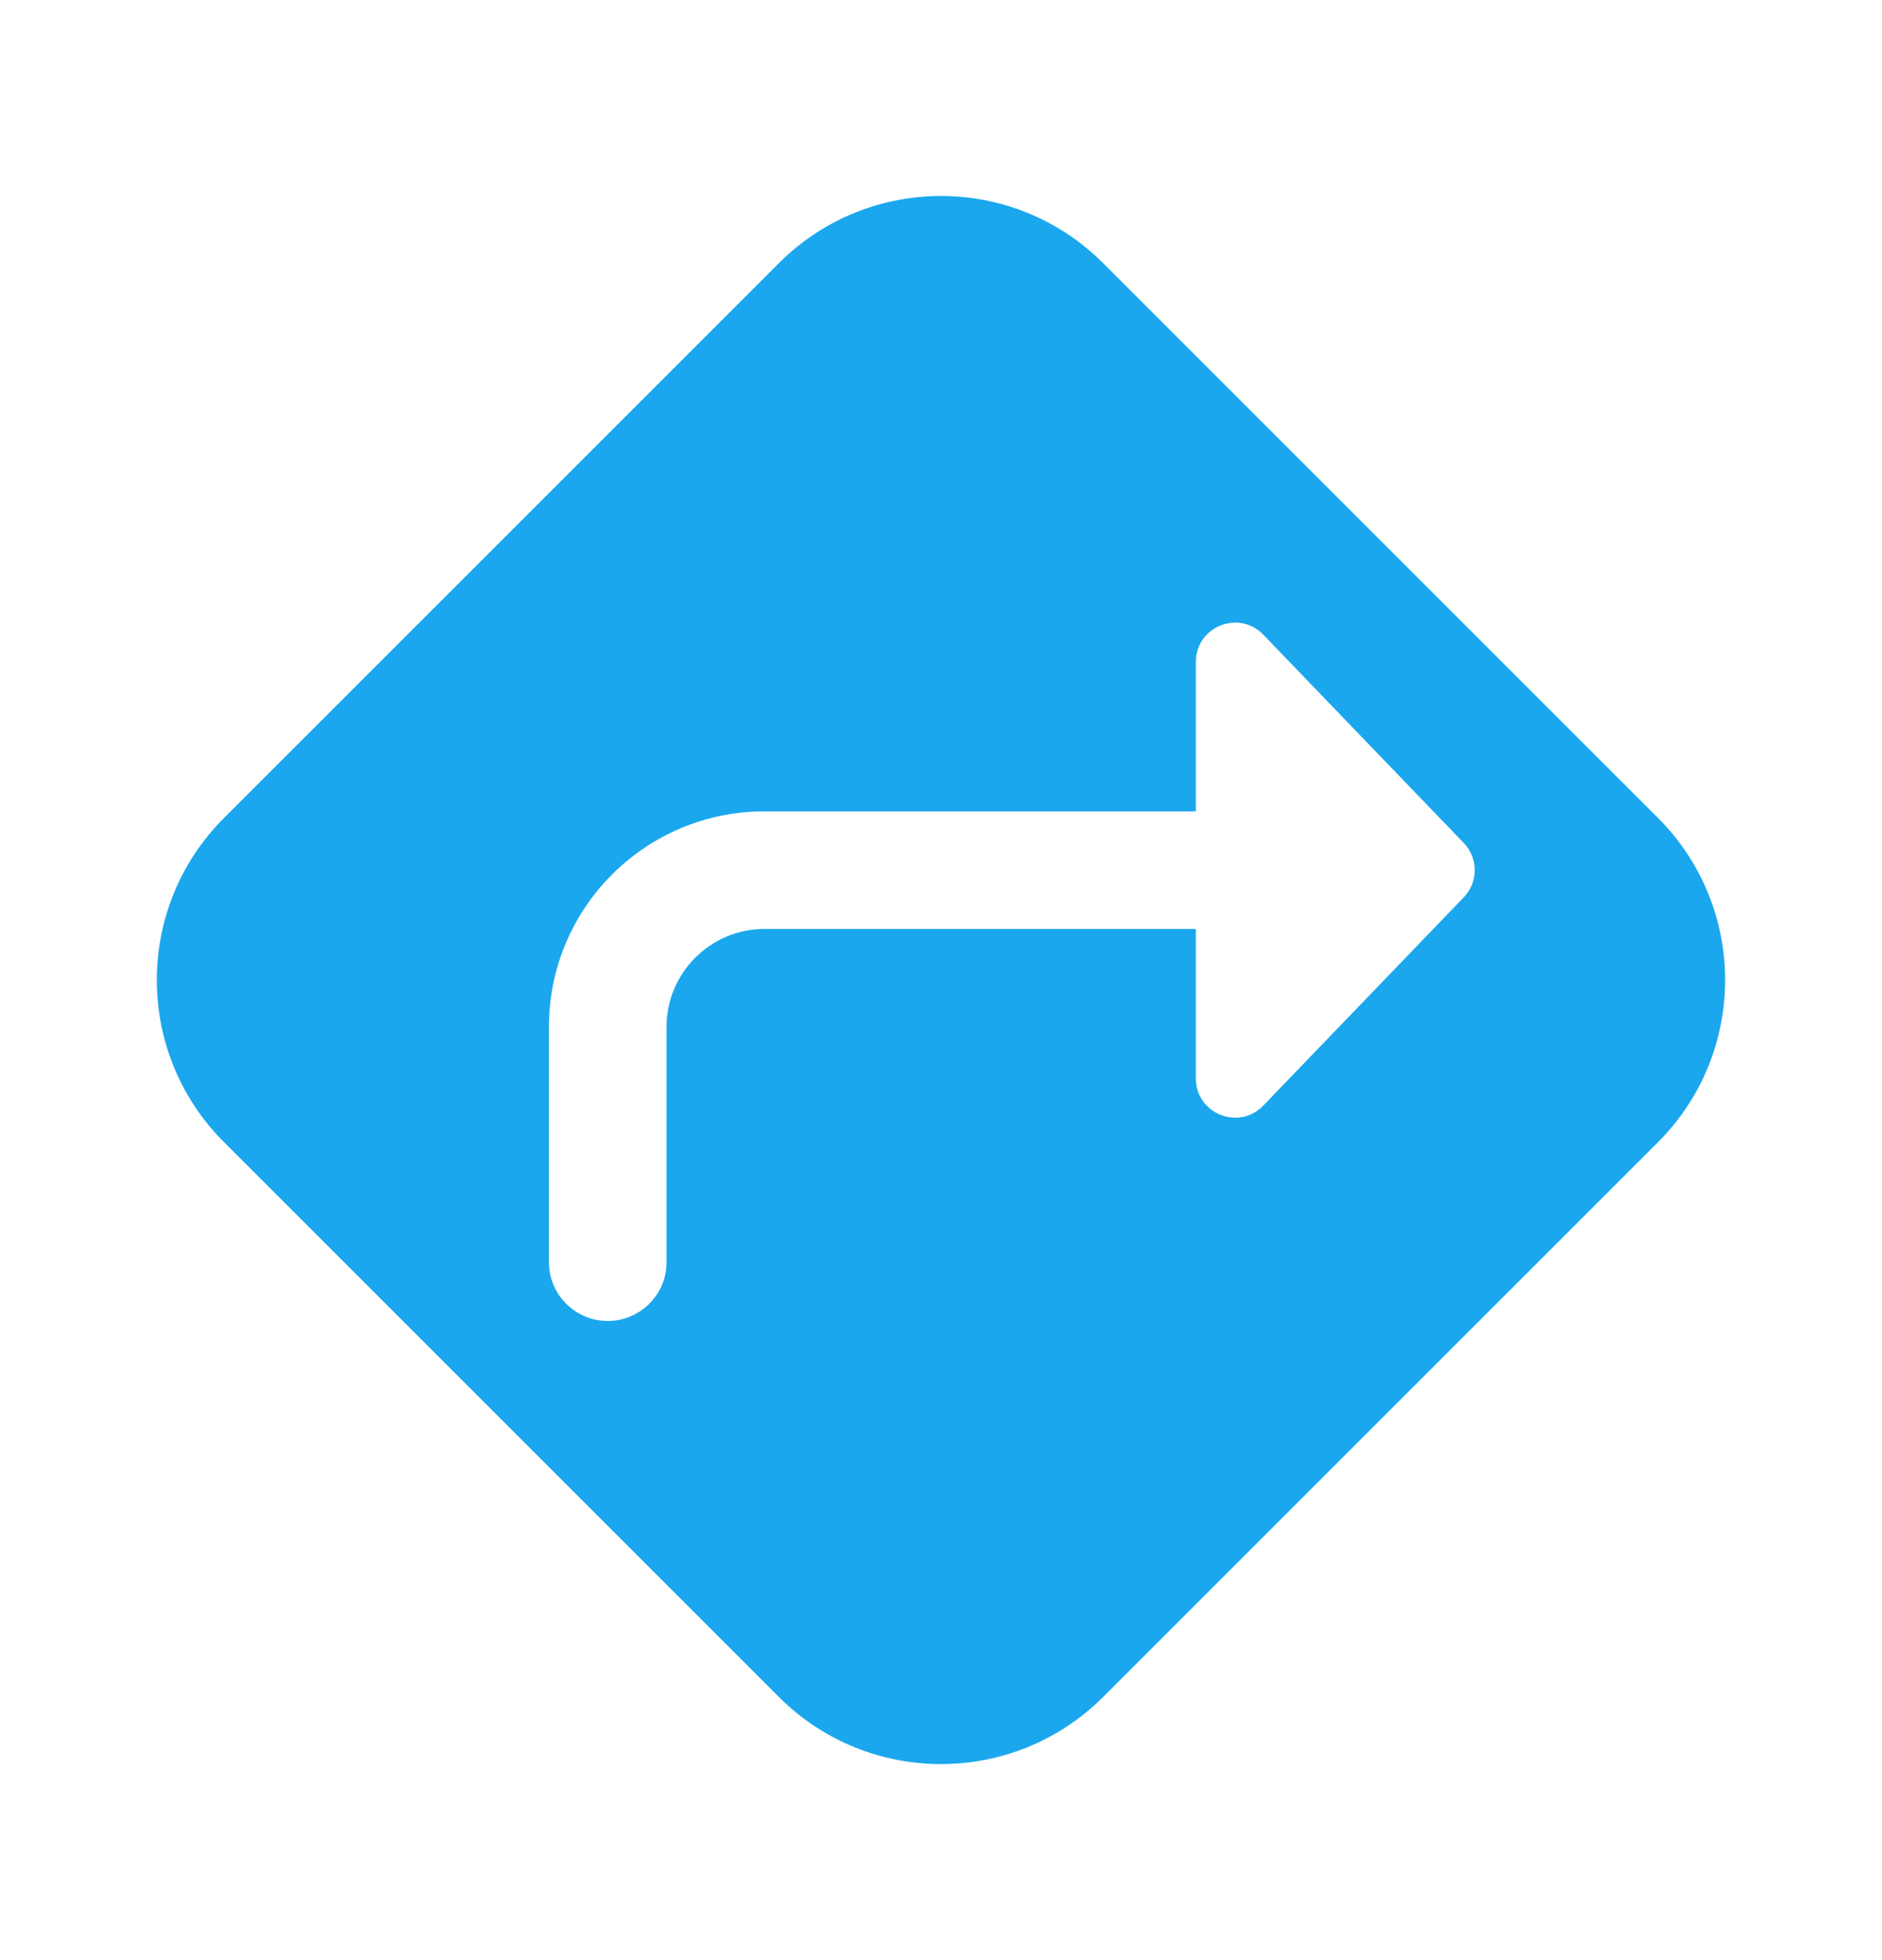 <svg width="24" height="25" viewBox="0 0 24 25" fill="none" xmlns="http://www.w3.org/2000/svg">
<path fill-rule="evenodd" clip-rule="evenodd" d="M14.068 3.357C12.926 2.214 11.074 2.214 9.932 3.357L2.857 10.432C1.714 11.574 1.714 13.426 2.857 14.568L9.932 21.643C11.074 22.785 12.926 22.785 14.068 21.643L21.143 14.568C22.285 13.426 22.285 11.574 21.143 10.432L14.068 3.357ZM18.666 10.751C18.853 10.945 18.853 11.251 18.666 11.445L16.11 14.101C15.798 14.425 15.25 14.205 15.25 13.755V11.848H9.75C9.06 11.848 8.5 12.408 8.5 13.098V16.098C8.5 16.512 8.164 16.848 7.75 16.848C7.336 16.848 7 16.512 7 16.098V13.098C7 11.579 8.231 10.348 9.75 10.348H15.25V8.442C15.25 7.992 15.798 7.771 16.11 8.095L18.666 10.751Z" fill="#1AA7EE"/>
</svg>
